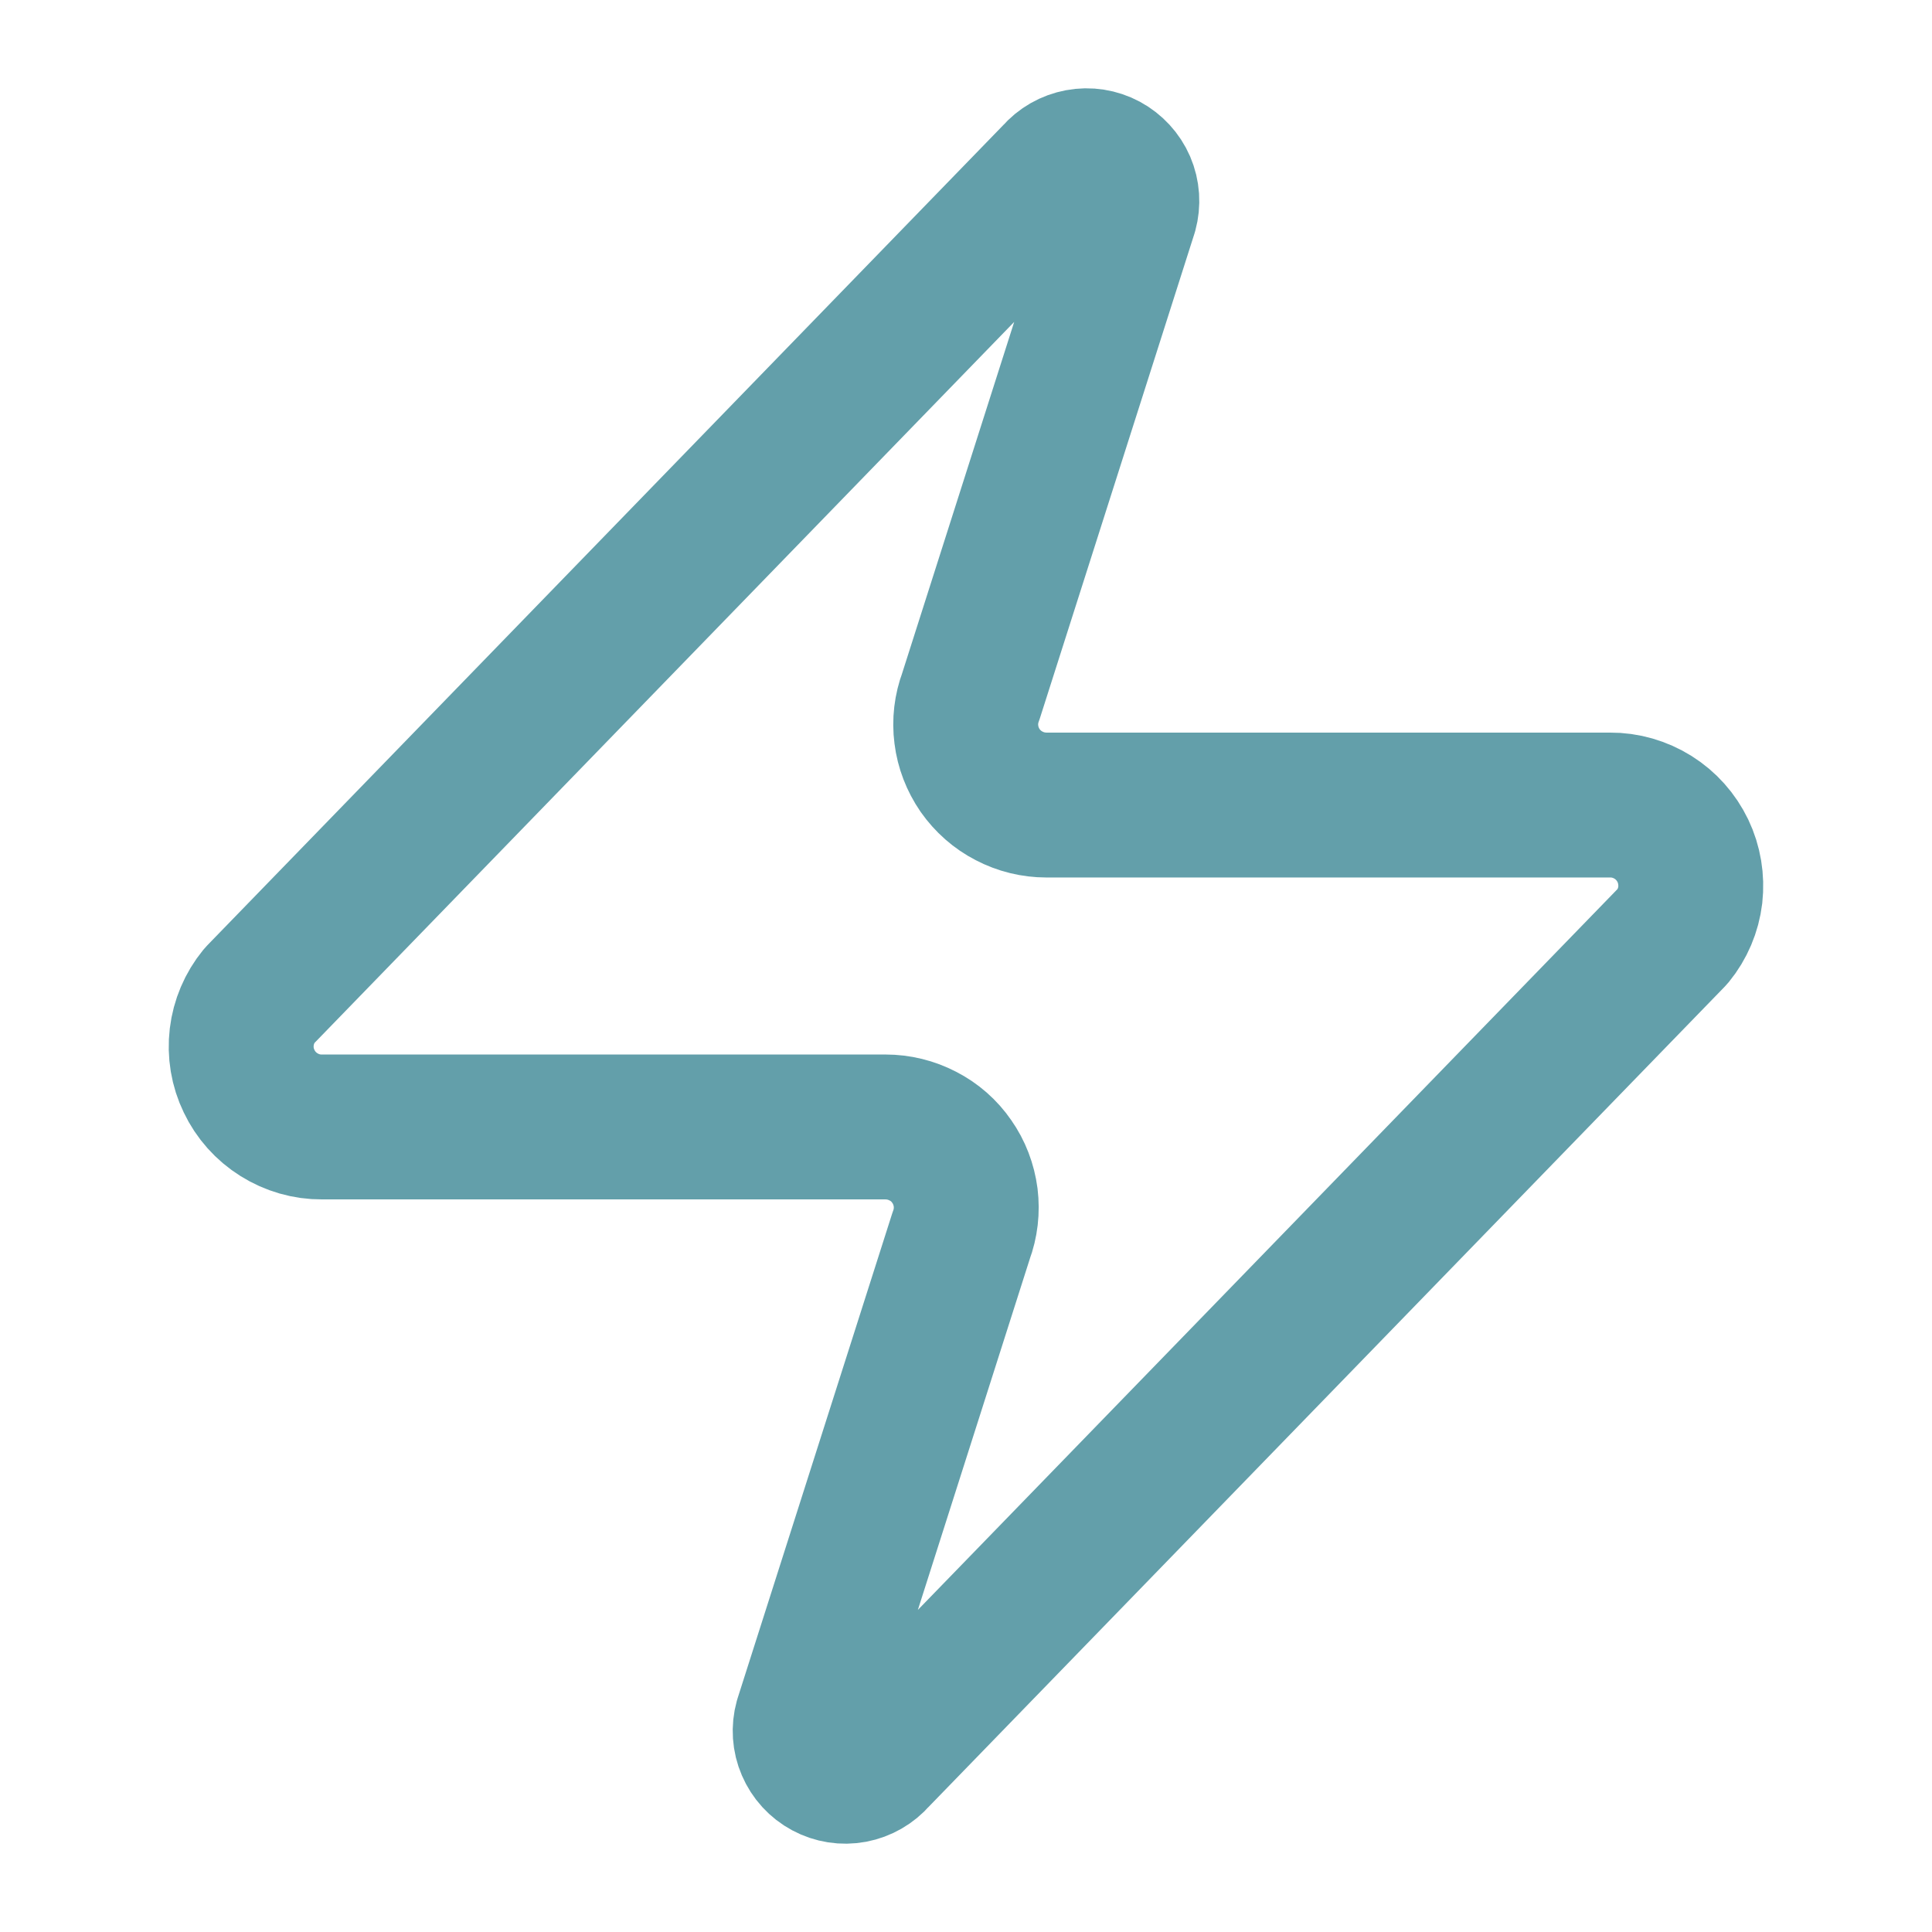 <svg width="16" height="16" viewBox="0 0 16 16" fill="none" xmlns="http://www.w3.org/2000/svg">
<path d="M2.667 9.333C2.54 9.334 2.417 9.298 2.31 9.231C2.203 9.164 2.117 9.068 2.063 8.954C2.008 8.841 1.987 8.714 2.002 8.588C2.017 8.463 2.067 8.345 2.147 8.247L8.746 1.447C8.796 1.389 8.863 1.351 8.938 1.337C9.012 1.323 9.089 1.335 9.156 1.371C9.222 1.407 9.275 1.464 9.305 1.533C9.335 1.603 9.34 1.68 9.32 1.753L8.04 5.767C8.002 5.868 7.989 5.976 8.003 6.083C8.016 6.19 8.056 6.292 8.117 6.381C8.179 6.469 8.261 6.542 8.357 6.591C8.452 6.641 8.559 6.667 8.666 6.667H13.333C13.459 6.666 13.583 6.702 13.69 6.769C13.797 6.836 13.882 6.932 13.937 7.046C13.991 7.159 14.012 7.286 13.998 7.412C13.983 7.537 13.933 7.655 13.853 7.753L7.253 14.553C7.204 14.61 7.136 14.649 7.062 14.663C6.987 14.677 6.911 14.665 6.844 14.629C6.777 14.593 6.725 14.536 6.695 14.466C6.665 14.397 6.66 14.319 6.68 14.247L7.96 10.233C7.998 10.132 8.01 10.024 7.997 9.917C7.983 9.81 7.944 9.707 7.882 9.619C7.821 9.53 7.739 9.458 7.643 9.409C7.547 9.359 7.441 9.333 7.333 9.333H2.667Z" stroke="#639FAA" stroke-width="1.2" stroke-linecap="round" stroke-linejoin="round"/>
</svg>

